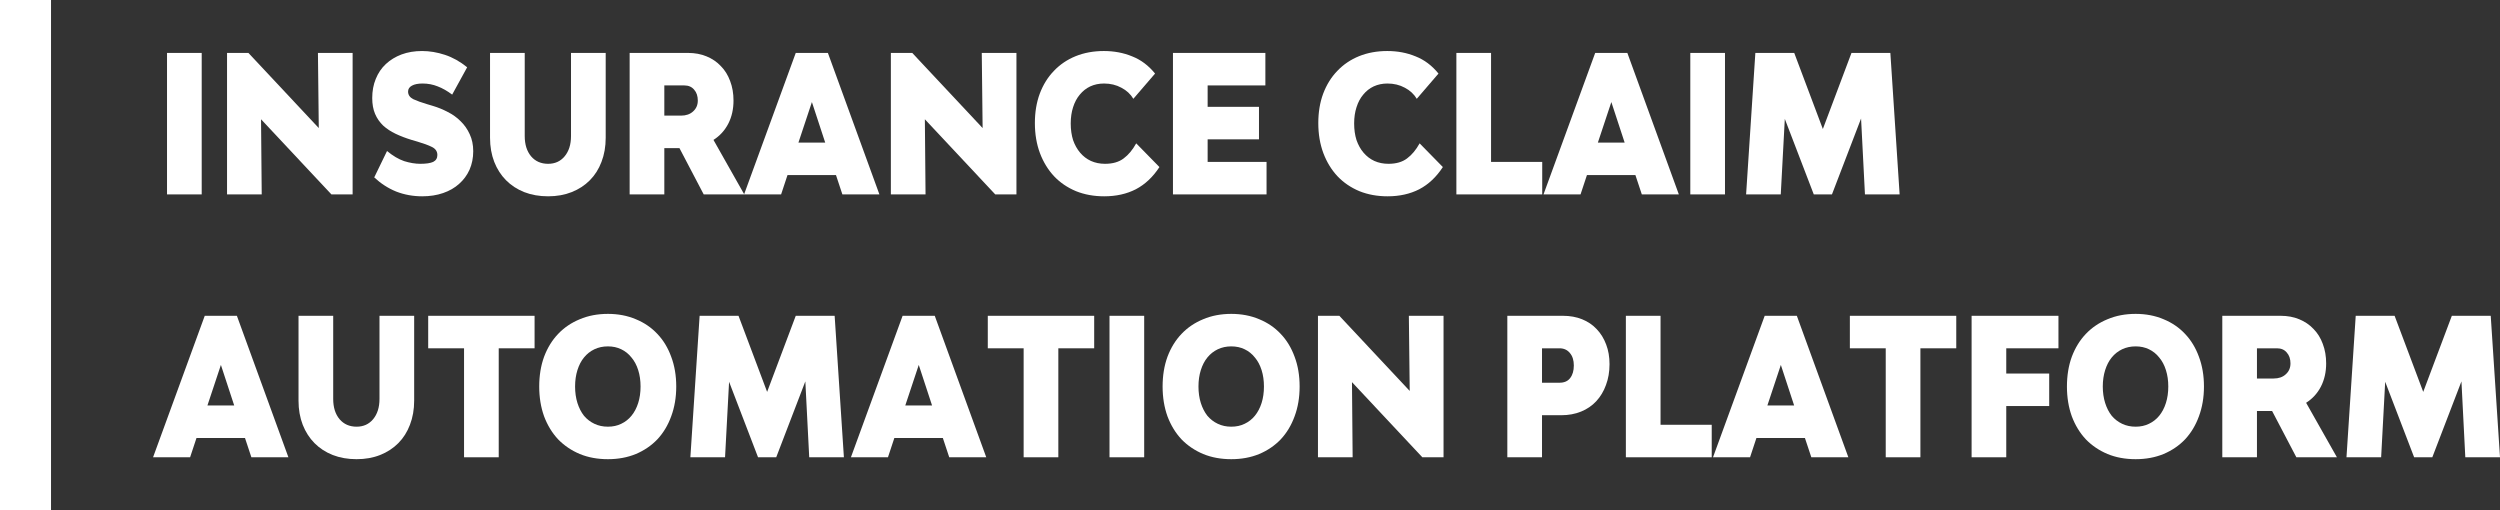 <?xml version="1.0" encoding="UTF-8"?> <svg xmlns="http://www.w3.org/2000/svg" width="147" height="30" viewBox="0 0 147 30" fill="none"><rect x="0" y="0" width="147" height="30" fill="#333333" stroke="none"/><g clip-path="url(#clip0_598_4758)"><path d="M9.821 3.112H11.86V11.431H9.821V3.112Z" fill="white" style="fill:white;fill-opacity:1;"></path><path d="M13.35 3.112H14.607L18.744 7.53L18.695 3.112H20.734V11.431H19.487L15.349 7.013L15.389 11.431H13.35V3.112Z" fill="white" style="fill:white;fill-opacity:1;"></path><path d="M24.826 11.543C24.285 11.543 23.774 11.45 23.292 11.262C22.817 11.068 22.388 10.79 22.005 10.431L22.758 8.879C23.101 9.164 23.437 9.363 23.767 9.475C24.104 9.58 24.421 9.632 24.718 9.632C25.054 9.632 25.305 9.595 25.47 9.52C25.635 9.437 25.717 9.303 25.717 9.115C25.717 8.905 25.612 8.748 25.401 8.643C25.189 8.538 24.906 8.433 24.549 8.328L24.203 8.227C23.86 8.122 23.546 8.002 23.263 7.867C22.979 7.733 22.735 7.571 22.53 7.384C22.326 7.189 22.167 6.961 22.055 6.698C21.943 6.436 21.887 6.125 21.887 5.765C21.887 5.353 21.956 4.978 22.095 4.641C22.233 4.296 22.431 4.004 22.689 3.764C22.946 3.525 23.253 3.337 23.609 3.202C23.972 3.067 24.375 3 24.817 3C25.259 3 25.707 3.075 26.163 3.225C26.618 3.375 27.054 3.618 27.469 3.956L26.588 5.563C26.298 5.346 26.014 5.185 25.737 5.08C25.46 4.967 25.163 4.911 24.846 4.911C24.582 4.911 24.375 4.952 24.223 5.035C24.071 5.117 23.995 5.233 23.995 5.383C23.995 5.578 24.097 5.728 24.302 5.833C24.513 5.93 24.784 6.028 25.113 6.125L25.45 6.226C25.754 6.316 26.047 6.436 26.331 6.586C26.615 6.728 26.866 6.908 27.083 7.126C27.308 7.343 27.486 7.598 27.618 7.89C27.756 8.182 27.826 8.516 27.826 8.89C27.826 9.288 27.753 9.651 27.608 9.981C27.463 10.303 27.258 10.58 26.994 10.813C26.737 11.045 26.424 11.225 26.054 11.352C25.684 11.48 25.275 11.543 24.826 11.543Z" fill="white" style="fill:white;fill-opacity:1;"></path><path d="M32.229 11.543C31.715 11.543 31.246 11.461 30.824 11.296C30.408 11.131 30.052 10.899 29.755 10.599C29.458 10.299 29.227 9.94 29.062 9.52C28.897 9.093 28.814 8.62 28.814 8.103V3.112H30.854V8.002C30.854 8.497 30.979 8.894 31.23 9.194C31.48 9.486 31.814 9.632 32.229 9.632C32.632 9.632 32.955 9.486 33.199 9.194C33.45 8.894 33.575 8.497 33.575 8.002V3.112H35.615V8.103C35.615 8.62 35.532 9.093 35.367 9.52C35.209 9.94 34.981 10.299 34.684 10.599C34.387 10.899 34.031 11.131 33.615 11.296C33.199 11.461 32.737 11.543 32.229 11.543Z" fill="white" style="fill:white;fill-opacity:1;"></path><path d="M39.952 8.71H39.062V11.431H37.023V3.112H40.457C40.86 3.112 41.223 3.18 41.546 3.315C41.876 3.45 42.156 3.641 42.387 3.888C42.625 4.128 42.806 4.42 42.932 4.765C43.064 5.109 43.13 5.492 43.13 5.911C43.13 6.421 43.028 6.874 42.823 7.272C42.618 7.669 42.328 7.987 41.952 8.227L43.763 11.431H41.378L39.952 8.71ZM39.062 6.799H40.041C40.338 6.799 40.576 6.717 40.754 6.552C40.939 6.387 41.031 6.174 41.031 5.911C41.031 5.649 40.959 5.435 40.814 5.271C40.675 5.106 40.484 5.023 40.239 5.023H39.062V6.799Z" fill="white" style="fill:white;fill-opacity:1;"></path><path d="M49.156 10.295H46.305L45.929 11.431H43.751L46.79 3.112H48.68L51.709 11.431H49.532L49.156 10.295ZM48.522 8.384L47.74 6.001L46.948 8.384H48.522Z" fill="white" style="fill:white;fill-opacity:1;"></path><path d="M52.383 3.112H53.64L57.778 7.53L57.728 3.112H59.767V11.431H58.52L54.382 7.013L54.422 11.431H52.383V3.112Z" fill="white" style="fill:white;fill-opacity:1;"></path><path d="M64.929 11.543C64.322 11.543 63.767 11.442 63.266 11.24C62.764 11.03 62.335 10.738 61.979 10.363C61.623 9.981 61.346 9.527 61.148 9.003C60.95 8.471 60.851 7.882 60.851 7.238C60.851 6.601 60.946 6.024 61.138 5.507C61.336 4.982 61.613 4.536 61.969 4.169C62.325 3.794 62.751 3.506 63.246 3.304C63.748 3.101 64.302 3 64.909 3C65.509 3 66.064 3.105 66.572 3.315C67.087 3.517 67.535 3.854 67.918 4.326L66.641 5.81C66.476 5.533 66.242 5.316 65.938 5.158C65.635 4.993 65.295 4.911 64.919 4.911C64.622 4.911 64.351 4.967 64.107 5.08C63.87 5.192 63.665 5.353 63.493 5.563C63.322 5.765 63.19 6.013 63.097 6.305C63.005 6.59 62.959 6.908 62.959 7.26C62.959 7.62 63.005 7.946 63.097 8.238C63.197 8.523 63.335 8.771 63.513 8.98C63.691 9.19 63.903 9.351 64.147 9.464C64.397 9.576 64.675 9.632 64.978 9.632C65.427 9.632 65.79 9.527 66.067 9.318C66.351 9.108 66.598 8.812 66.809 8.429L68.175 9.823C67.793 10.408 67.331 10.843 66.79 11.127C66.249 11.405 65.628 11.543 64.929 11.543Z" fill="white" style="fill:white;fill-opacity:1;"></path><path d="M74.473 9.52V11.431H68.97V3.112H74.404V5.023H71.009V6.282H74.028V8.193H71.009V9.52H74.473Z" fill="white" style="fill:white;fill-opacity:1;"></path><path d="M81.593 11.543C80.987 11.543 80.432 11.442 79.931 11.24C79.429 11.03 79.001 10.738 78.644 10.363C78.287 9.981 78.011 9.527 77.813 9.003C77.615 8.471 77.516 7.882 77.516 7.238C77.516 6.601 77.611 6.024 77.803 5.507C78.001 4.982 78.278 4.536 78.634 4.169C78.99 3.794 79.416 3.506 79.911 3.304C80.412 3.101 80.967 3 81.574 3C82.175 3 82.729 3.105 83.237 3.315C83.752 3.517 84.2 3.854 84.583 4.326L83.306 5.81C83.141 5.533 82.907 5.316 82.604 5.158C82.3 4.993 81.96 4.911 81.584 4.911C81.287 4.911 81.017 4.967 80.772 5.08C80.534 5.192 80.33 5.353 80.159 5.563C79.987 5.765 79.855 6.013 79.763 6.305C79.67 6.59 79.624 6.908 79.624 7.26C79.624 7.62 79.67 7.946 79.763 8.238C79.862 8.523 80 8.771 80.178 8.98C80.357 9.19 80.567 9.351 80.812 9.464C81.062 9.576 81.34 9.632 81.643 9.632C82.092 9.632 82.455 9.527 82.732 9.318C83.015 9.108 83.263 8.812 83.474 8.429L84.84 9.823C84.458 10.408 83.996 10.843 83.455 11.127C82.913 11.405 82.293 11.543 81.593 11.543Z" fill="white" style="fill:white;fill-opacity:1;"></path><path d="M90.683 9.52V11.431H85.635V3.112H87.674V9.52H90.683Z" fill="white" style="fill:white;fill-opacity:1;"></path><path d="M96.162 10.295H93.312L92.936 11.431H90.758L93.797 3.112H95.688L98.716 11.431H96.539L96.162 10.295ZM95.529 8.384L94.747 6.001L93.955 8.384H95.529Z" fill="white" style="fill:white;fill-opacity:1;"></path><path d="M99.39 3.112H101.429V11.431H99.39V3.112Z" fill="white" style="fill:white;fill-opacity:1;"></path><path d="M109.659 11.431L109.431 6.968L107.719 11.431H106.65L104.947 6.991L104.709 11.431H102.671L103.215 3.112H105.501L107.184 7.586L108.867 3.112H111.153L111.698 11.431H109.659Z" fill="white" style="fill:white;fill-opacity:1;"></path><path d="M14.405 25.753H11.554L11.178 26.888H9L12.039 18.569H13.929L16.958 26.888H14.781L14.405 25.753ZM13.771 23.841L12.989 21.458L12.197 23.841H13.771Z" fill="white" style="fill:white;fill-opacity:1;"></path><path d="M20.968 27C20.453 27 19.984 26.918 19.562 26.753C19.146 26.588 18.79 26.356 18.493 26.056C18.196 25.756 17.965 25.396 17.8 24.977C17.635 24.55 17.553 24.078 17.553 23.56V18.569H19.592V23.459C19.592 23.954 19.717 24.351 19.968 24.651C20.219 24.943 20.552 25.089 20.968 25.089C21.37 25.089 21.694 24.943 21.938 24.651C22.188 24.351 22.314 23.954 22.314 23.459V18.569H24.353V23.56C24.353 24.078 24.27 24.55 24.105 24.977C23.947 25.396 23.719 25.756 23.422 26.056C23.125 26.356 22.769 26.588 22.353 26.753C21.938 26.918 21.476 27 20.968 27Z" fill="white" style="fill:white;fill-opacity:1;"></path><path d="M31.433 20.48H29.325V26.888H27.286V20.48H25.178V18.569H31.433V20.48Z" fill="white" style="fill:white;fill-opacity:1;"></path><path d="M35.745 27C35.138 27 34.587 26.899 34.092 26.696C33.597 26.486 33.171 26.198 32.815 25.831C32.465 25.456 32.191 25.006 31.993 24.482C31.802 23.95 31.706 23.365 31.706 22.728C31.706 22.084 31.802 21.499 31.993 20.975C32.191 20.45 32.465 20.004 32.815 19.637C33.171 19.262 33.597 18.974 34.092 18.771C34.587 18.561 35.138 18.456 35.745 18.456C36.345 18.456 36.893 18.561 37.388 18.771C37.883 18.974 38.305 19.262 38.655 19.637C39.005 20.004 39.275 20.45 39.466 20.975C39.664 21.499 39.763 22.084 39.763 22.728C39.763 23.365 39.664 23.95 39.466 24.482C39.275 25.006 39.005 25.456 38.655 25.831C38.305 26.198 37.883 26.486 37.388 26.696C36.893 26.899 36.345 27 35.745 27ZM35.745 25.089C36.035 25.089 36.296 25.033 36.527 24.92C36.764 24.808 36.965 24.65 37.13 24.448C37.302 24.238 37.434 23.987 37.526 23.695C37.619 23.403 37.665 23.08 37.665 22.728C37.665 22.376 37.619 22.054 37.526 21.762C37.434 21.469 37.302 21.222 37.13 21.02C36.965 20.81 36.764 20.649 36.527 20.536C36.296 20.424 36.035 20.367 35.745 20.367C35.454 20.367 35.19 20.424 34.953 20.536C34.715 20.649 34.511 20.81 34.339 21.02C34.174 21.222 34.045 21.469 33.953 21.762C33.861 22.054 33.815 22.376 33.815 22.728C33.815 23.08 33.861 23.403 33.953 23.695C34.045 23.987 34.174 24.238 34.339 24.448C34.511 24.65 34.715 24.808 34.953 24.92C35.19 25.033 35.454 25.089 35.745 25.089Z" fill="white" style="fill:white;fill-opacity:1;"></path><path d="M47.582 26.888L47.354 22.425L45.642 26.888H44.573L42.87 22.448L42.633 26.888H40.594L41.138 18.569H43.425L45.107 23.043L46.79 18.569H49.077L49.621 26.888H47.582Z" fill="white" style="fill:white;fill-opacity:1;"></path><path d="M55.439 25.753H52.588L52.212 26.888H50.034L53.073 18.569H54.964L57.992 26.888H55.815L55.439 25.753ZM54.805 23.841L54.023 21.458L53.231 23.841H54.805Z" fill="white" style="fill:white;fill-opacity:1;"></path><path d="M64.338 20.48H62.23V26.888H60.19V20.48H58.082V18.569H64.338V20.48Z" fill="white" style="fill:white;fill-opacity:1;"></path><path d="M65.239 18.569H67.278V26.888H65.239V18.569Z" fill="white" style="fill:white;fill-opacity:1;"></path><path d="M72.4 27C71.793 27 71.242 26.899 70.747 26.696C70.252 26.486 69.826 26.198 69.47 25.831C69.12 25.456 68.846 25.006 68.648 24.482C68.457 23.95 68.361 23.365 68.361 22.728C68.361 22.084 68.457 21.499 68.648 20.975C68.846 20.45 69.12 20.004 69.47 19.637C69.826 19.262 70.252 18.974 70.747 18.771C71.242 18.561 71.793 18.456 72.4 18.456C73 18.456 73.548 18.561 74.043 18.771C74.538 18.974 74.96 19.262 75.31 19.637C75.66 20.004 75.93 20.45 76.122 20.975C76.32 21.499 76.418 22.084 76.418 22.728C76.418 23.365 76.32 23.95 76.122 24.482C75.93 25.006 75.66 25.456 75.31 25.831C74.96 26.198 74.538 26.486 74.043 26.696C73.548 26.899 73 27 72.4 27ZM72.4 25.089C72.69 25.089 72.951 25.033 73.182 24.92C73.419 24.808 73.621 24.65 73.786 24.448C73.957 24.238 74.089 23.987 74.182 23.695C74.274 23.403 74.32 23.08 74.32 22.728C74.32 22.376 74.274 22.054 74.182 21.762C74.089 21.469 73.957 21.222 73.786 21.02C73.621 20.81 73.419 20.649 73.182 20.536C72.951 20.424 72.69 20.367 72.4 20.367C72.109 20.367 71.846 20.424 71.608 20.536C71.37 20.649 71.166 20.81 70.994 21.02C70.829 21.222 70.701 21.469 70.608 21.762C70.516 22.054 70.47 22.376 70.47 22.728C70.47 23.08 70.516 23.403 70.608 23.695C70.701 23.987 70.829 24.238 70.994 24.448C71.166 24.65 71.37 24.808 71.608 24.92C71.846 25.033 72.109 25.089 72.4 25.089Z" fill="white" style="fill:white;fill-opacity:1;"></path><path d="M77.496 18.569H78.753L82.891 22.987L82.841 18.569H84.88V26.888H83.633L79.496 22.47L79.535 26.888H77.496V18.569Z" fill="white" style="fill:white;fill-opacity:1;"></path><path d="M91.908 18.569C92.316 18.569 92.69 18.637 93.026 18.772C93.363 18.907 93.65 19.101 93.888 19.356C94.125 19.604 94.31 19.903 94.442 20.256C94.574 20.6 94.64 20.986 94.64 21.413C94.64 21.863 94.57 22.271 94.431 22.639C94.299 23.006 94.108 23.324 93.858 23.594C93.613 23.857 93.316 24.059 92.967 24.201C92.617 24.344 92.228 24.415 91.799 24.415H90.67V26.888H88.631V18.569H91.908ZM91.7 22.504C91.977 22.504 92.184 22.414 92.323 22.234C92.469 22.047 92.541 21.799 92.541 21.492C92.541 21.185 92.465 20.941 92.313 20.761C92.162 20.574 91.957 20.48 91.7 20.48H90.67V22.504H91.7Z" fill="white" style="fill:white;fill-opacity:1;"></path><path d="M100.649 24.977V26.888H95.601V18.569H97.64V24.977H100.649Z" fill="white" style="fill:white;fill-opacity:1;"></path><path d="M106.129 25.753H103.278L102.903 26.888H100.725L103.764 18.569H105.654L108.683 26.888H106.506L106.129 25.753ZM105.495 23.841L104.714 21.458L103.922 23.841H105.495Z" fill="white" style="fill:white;fill-opacity:1;"></path><path d="M115.028 20.48H112.92V26.888H110.881V20.48H108.772V18.569H115.028V20.48Z" fill="white" style="fill:white;fill-opacity:1;"></path><path d="M117.968 20.48V21.964H120.493V23.875H117.968V26.888H115.93V18.569H121.037V20.48H117.968Z" fill="white" style="fill:white;fill-opacity:1;"></path><path d="M125.575 27C124.967 27 124.417 26.899 123.922 26.696C123.427 26.486 123.001 26.198 122.645 25.831C122.295 25.456 122.021 25.006 121.823 24.482C121.632 23.95 121.536 23.365 121.536 22.728C121.536 22.084 121.632 21.499 121.823 20.975C122.021 20.45 122.295 20.004 122.645 19.637C123.001 19.262 123.427 18.974 123.922 18.771C124.417 18.561 124.967 18.456 125.575 18.456C126.176 18.456 126.723 18.561 127.218 18.771C127.713 18.974 128.135 19.262 128.485 19.637C128.834 20.004 129.105 20.45 129.296 20.975C129.494 21.499 129.593 22.084 129.593 22.728C129.593 23.365 129.494 23.95 129.296 24.482C129.105 25.006 128.834 25.456 128.485 25.831C128.135 26.198 127.713 26.486 127.218 26.696C126.723 26.899 126.176 27 125.575 27ZM125.575 25.089C125.865 25.089 126.126 25.033 126.357 24.92C126.594 24.808 126.796 24.65 126.961 24.448C127.132 24.238 127.264 23.987 127.356 23.695C127.449 23.403 127.495 23.08 127.495 22.728C127.495 22.376 127.449 22.054 127.356 21.762C127.264 21.469 127.132 21.222 126.961 21.02C126.796 20.81 126.594 20.649 126.357 20.536C126.126 20.424 125.865 20.367 125.575 20.367C125.285 20.367 125.021 20.424 124.783 20.536C124.545 20.649 124.341 20.81 124.169 21.02C124.004 21.222 123.875 21.469 123.783 21.762C123.691 22.054 123.644 22.376 123.644 22.728C123.644 23.08 123.691 23.403 123.783 23.695C123.875 23.987 124.004 24.238 124.169 24.448C124.341 24.65 124.545 24.808 124.783 24.92C125.021 25.033 125.285 25.089 125.575 25.089Z" fill="white" style="fill:white;fill-opacity:1;"></path><path d="M133.6 24.167H132.709V26.888H130.671V18.569H134.105C134.508 18.569 134.871 18.637 135.194 18.772C135.524 18.907 135.805 19.098 136.036 19.345C136.273 19.585 136.455 19.877 136.58 20.222C136.712 20.567 136.778 20.949 136.778 21.368C136.778 21.878 136.675 22.331 136.471 22.729C136.267 23.126 135.976 23.444 135.6 23.684L137.411 26.888H135.026L133.6 24.167ZM132.709 22.256H133.69C133.987 22.256 134.224 22.174 134.402 22.009C134.587 21.844 134.68 21.631 134.68 21.368C134.68 21.106 134.607 20.892 134.461 20.728C134.323 20.563 134.131 20.48 133.888 20.48H132.709V22.256Z" fill="white" style="fill:white;fill-opacity:1;"></path><path d="M144.96 26.888L144.733 22.425L143.02 26.888H141.951L140.249 22.448L140.011 26.888H137.973L138.516 18.569H140.803L142.486 23.043L144.168 18.569H146.455L147 26.888H144.96Z" fill="white" style="fill:white;fill-opacity:1;"></path><path d="M3 0H0V30H3V0Z" fill="white" style="fill:white;fill-opacity:1;"></path></g><defs><clipPath id="clip0_598_4758"><rect width="147" height="30" fill="white" style="fill:white;fill-opacity:1;"></rect></clipPath></defs></svg> 